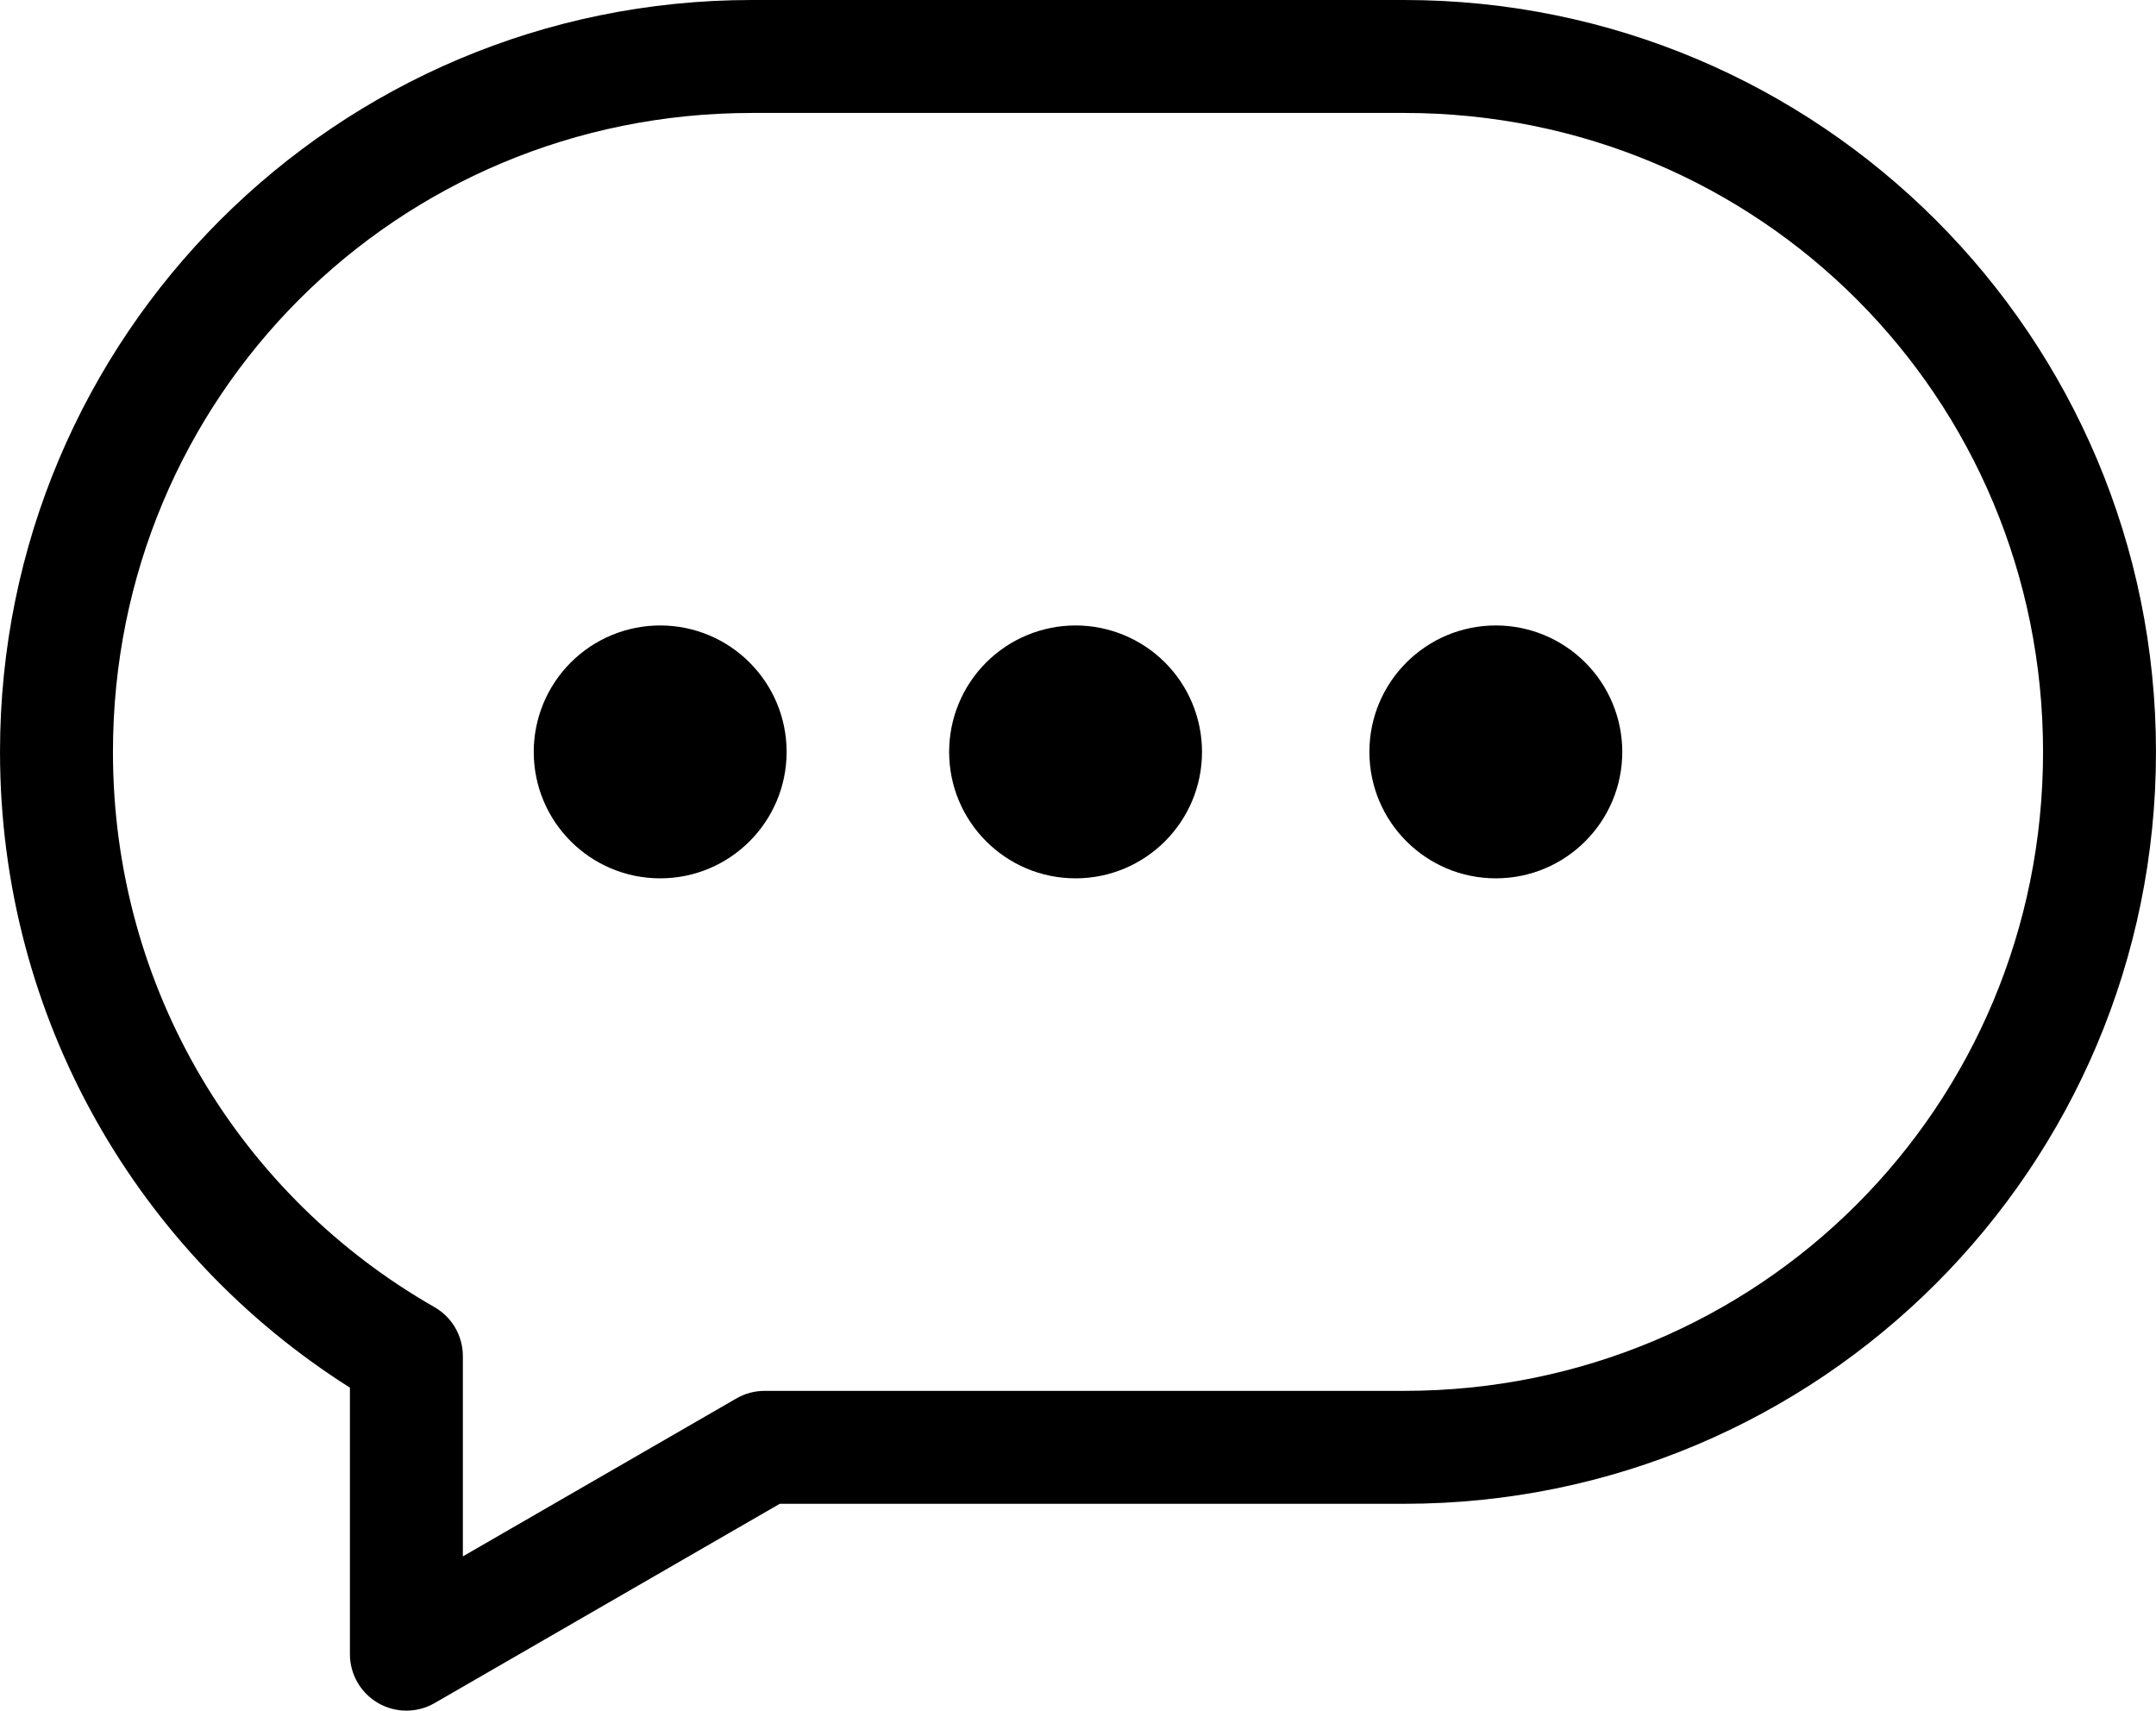 <?xml version="1.0" encoding="UTF-8"?> <svg xmlns="http://www.w3.org/2000/svg" id="_лой_1" data-name="Слой 1" width="75.76cm" height="60.11cm" viewBox="0 0 2147.64 1704.01"><path d="M748.99,0C335.02,0,0,335.03,0,749c0,266.73,138.86,500.71,348.56,633.27v265.5c0,20.1,10.72,38.66,28.12,48.71,17.4,10.05,38.84,10.05,56.25,0l205.83-118.84,137.97-79.66h621.91c413.97,0,748.99-335.02,748.99-748.99S1812.62,0,1398.65,0H748.99Zm0,112.5h649.66c353.59,0,636.49,282.91,636.49,636.5s-282.9,636.49-636.49,636.49H761.66c-9.87,0-19.57,2.6-28.12,7.54l-151.02,87.19-121.46,70.13v-199.48c0-20.19-10.82-38.83-28.35-48.84-191.55-109.41-320.21-315.02-320.21-553.02,0-353.59,282.9-636.5,636.49-636.5h0Zm0,0"></path><path d="M783.56,748.99c0,69.56-56.39,125.95-125.95,125.95s-125.95-56.39-125.95-125.95c0-33.4,13.27-65.44,36.89-89.06,23.62-23.62,55.66-36.89,89.06-36.89,69.56,0,125.95,56.39,125.95,125.95h0Zm0,0"></path><path d="M1197.35,748.99c0,69.56-56.39,125.95-125.95,125.95s-125.95-56.39-125.95-125.95c0-33.4,13.27-65.44,36.89-89.06,23.62-23.62,55.66-36.89,89.06-36.89s65.44,13.27,89.06,36.89c23.62,23.62,36.89,55.66,36.89,89.06h0Zm0,0"></path><path d="M1615.99,748.99c0,69.56-56.39,125.95-125.95,125.95s-125.95-56.39-125.95-125.95,56.39-125.95,125.95-125.95c33.41,0,65.44,13.27,89.06,36.89,23.62,23.62,36.89,55.66,36.89,89.06h0Zm0,0"></path></svg> 